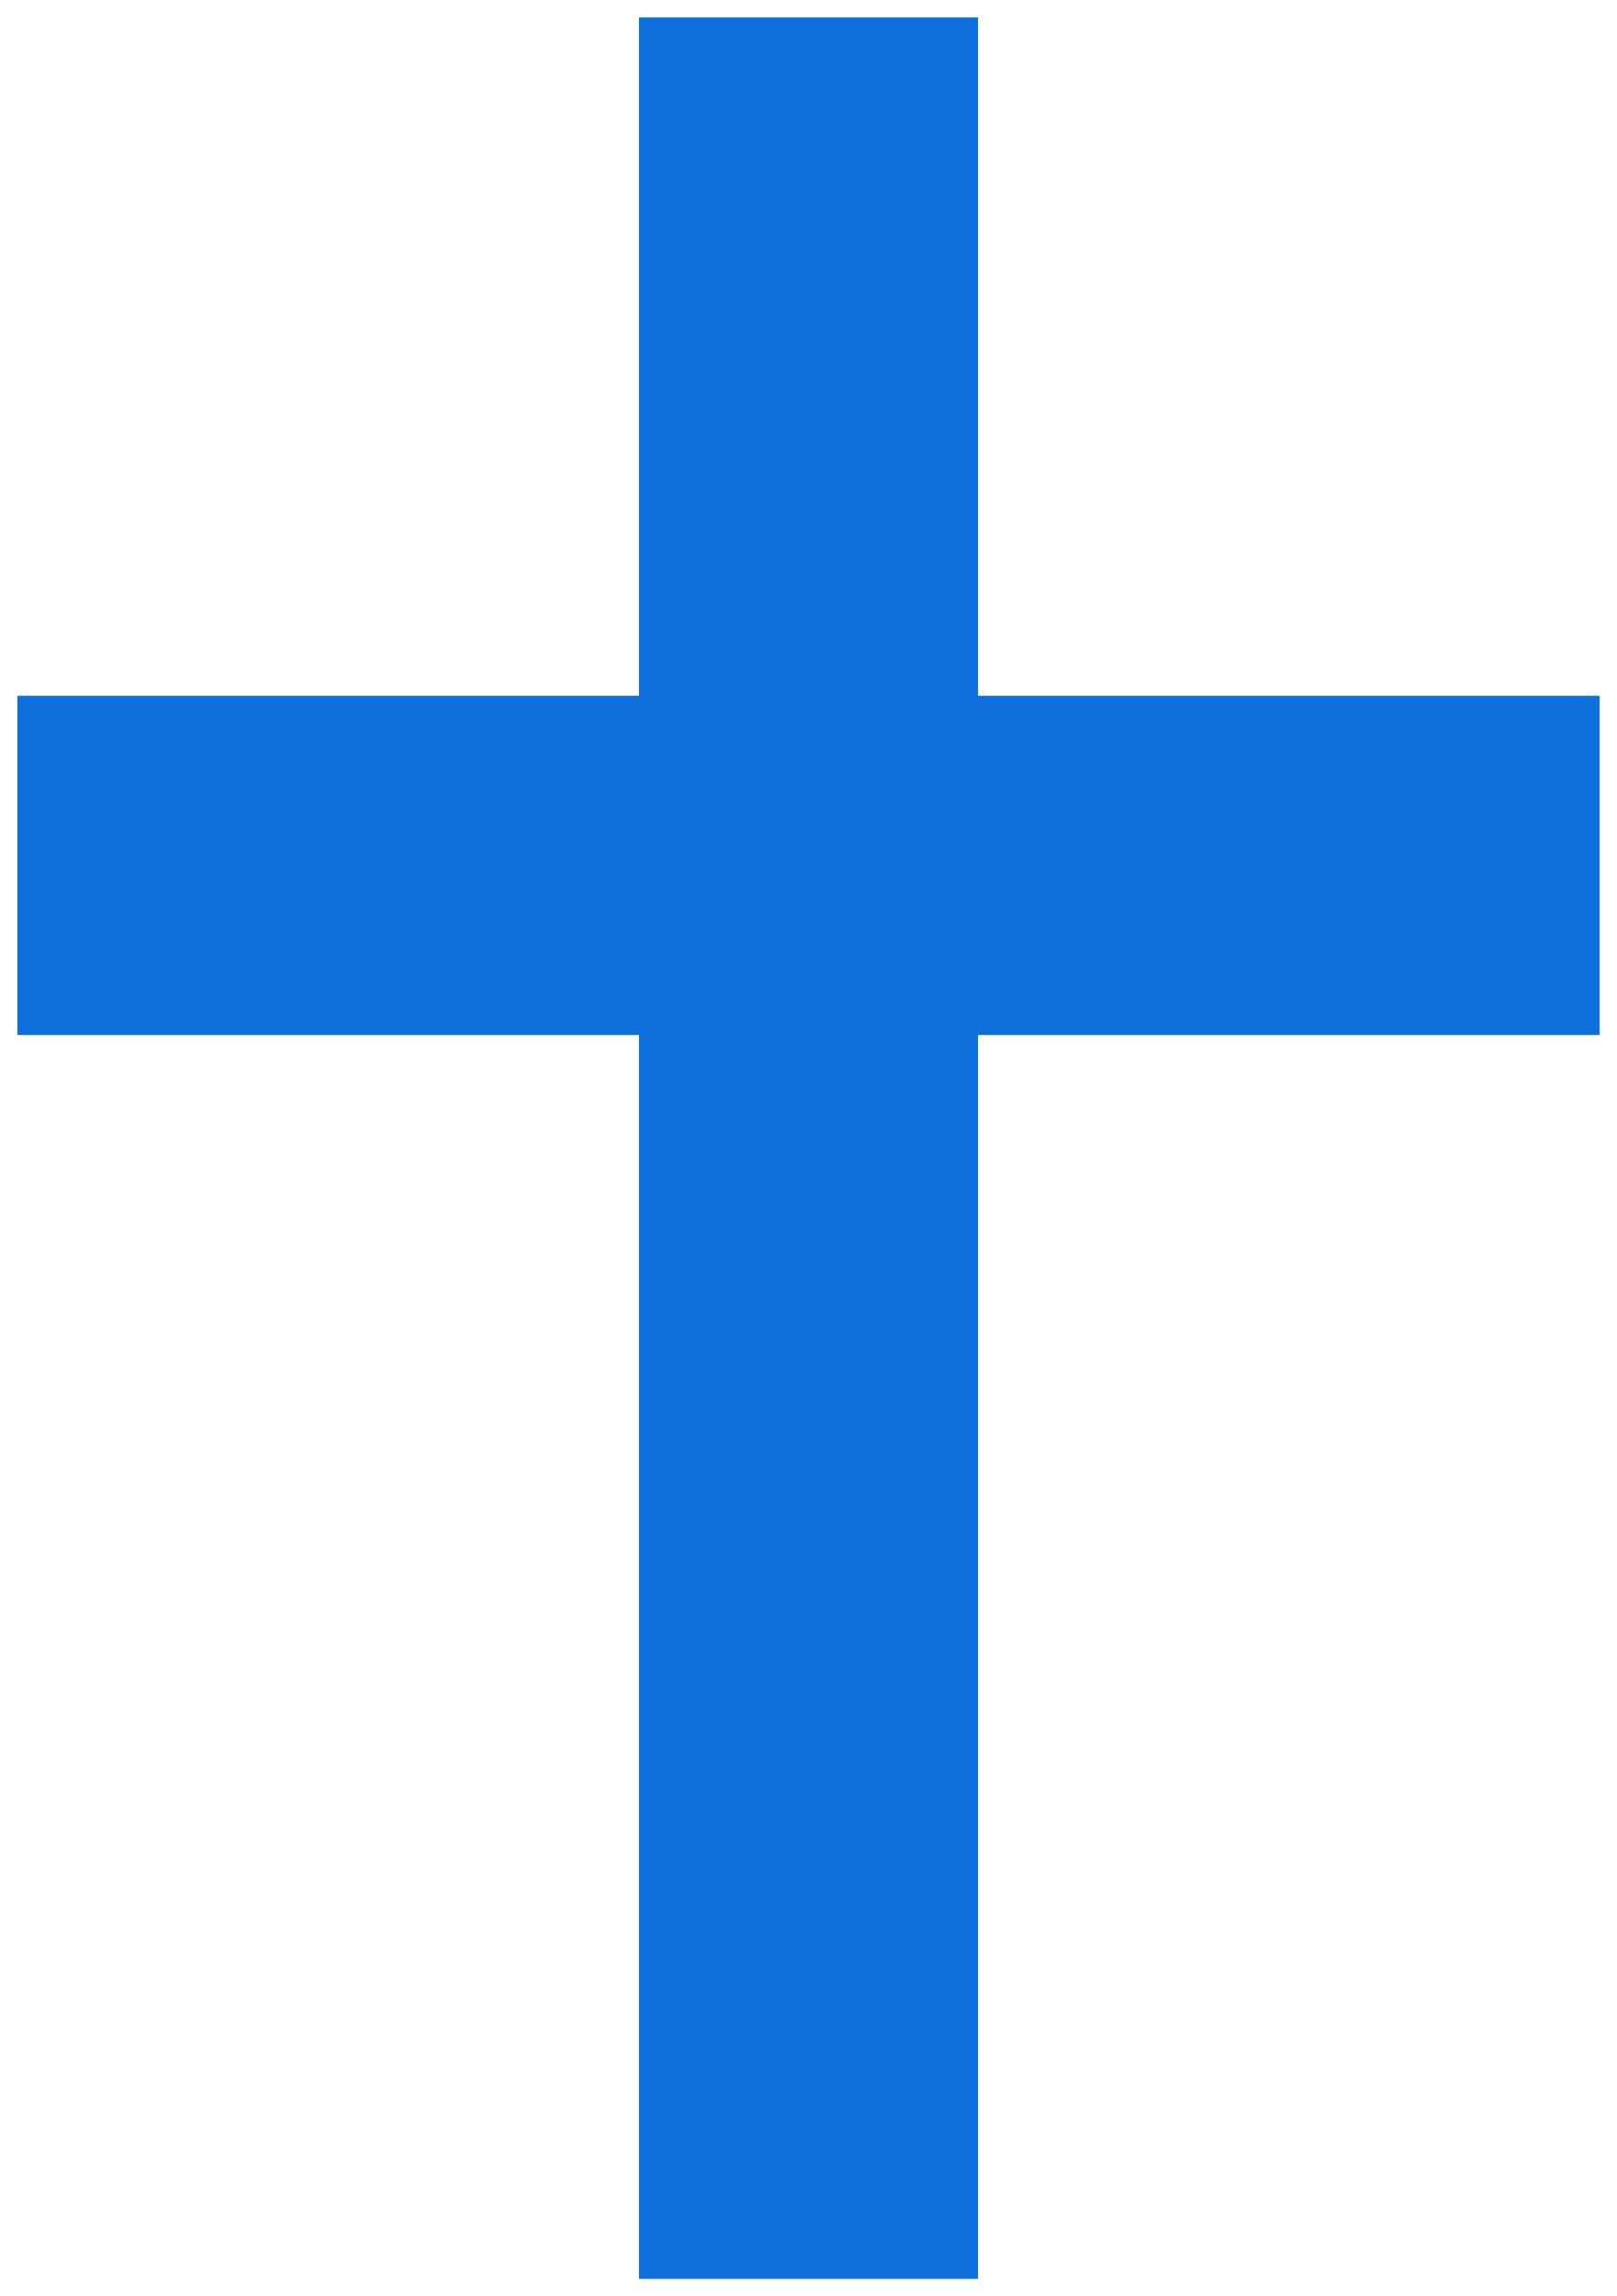 <svg width="31" height="44" viewBox="0 0 31 44" fill="none" xmlns="http://www.w3.org/2000/svg">
<path d="M12.25 0.333L18.75 0.333V13.333H30.667V19.833H18.75V43.667H12.25V19.833H0.333L0.333 13.333H12.25V0.333Z" fill="#0D6FDB"/>
</svg>
